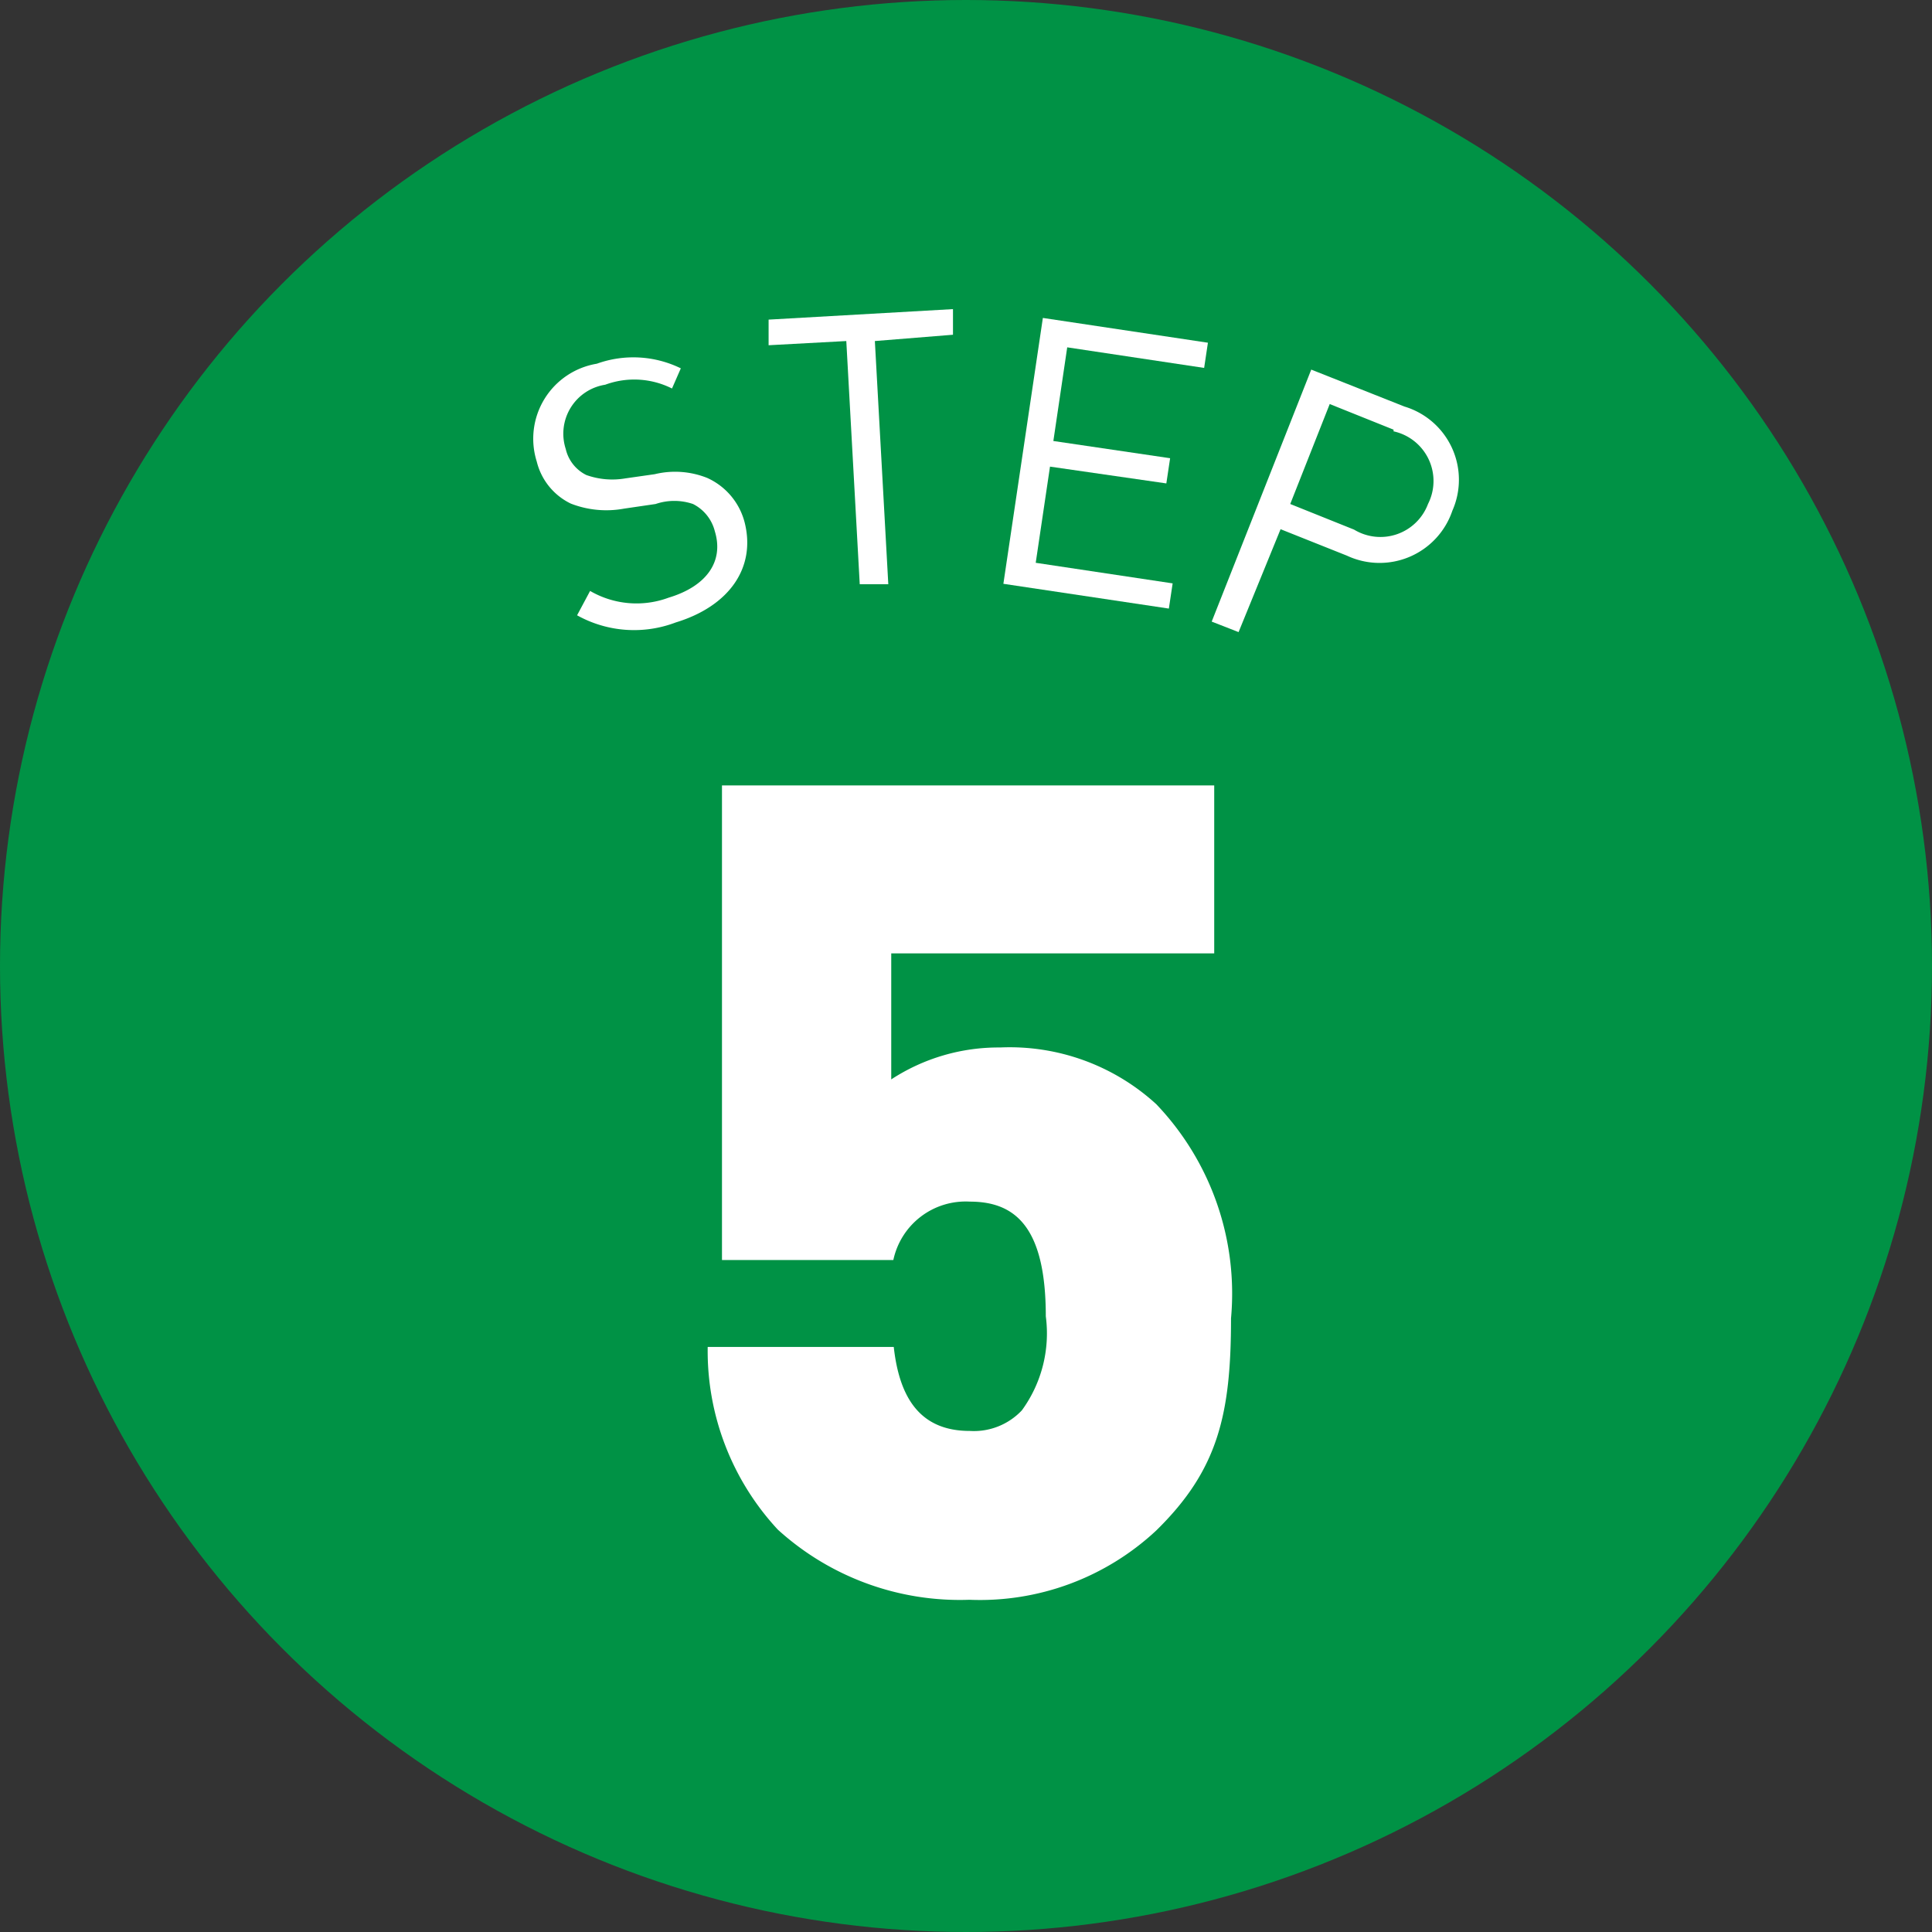 <svg xmlns="http://www.w3.org/2000/svg" viewBox="0 0 46 46"><rect x="0" y="0" width="46" height="46" fill="#333333" stroke="none"/><defs><style>.cls-1{fill:#009245;}.cls-2{fill:#fff;}</style></defs><title>icn_step5</title><g id="レイヤー_2" data-name="レイヤー 2"><g id="レイヤー_1-2" data-name="レイヤー 1"><circle class="cls-1" cx="23" cy="23" r="23"/><path class="cls-2" d="M16.09,14.82a2.79,2.79,0,0,1-2.35-.17l.31-.58a2.2,2.2,0,0,0,1.87.16c.9-.27,1.32-.86,1.1-1.58A1,1,0,0,0,16.5,12a1.38,1.38,0,0,0-.89,0l-.75.11a2.33,2.33,0,0,1-1.27-.12,1.51,1.51,0,0,1-.81-1,1.81,1.81,0,0,1,1.43-2.33,2.57,2.57,0,0,1,2,.11L16,9.25a2,2,0,0,0-1.59-.09,1.18,1.18,0,0,0-.94,1.53.92.92,0,0,0,.49.62,1.84,1.84,0,0,0,.93.08l.7-.1a2.06,2.06,0,0,1,1.25.09,1.6,1.6,0,0,1,.89,1.06C18,13.51,17.37,14.43,16.09,14.82Z"/><path class="cls-2" d="M20.83,8.12l.32,5.79-.68,0-.32-5.79-1.85.1,0-.61,4.39-.25,0,.61Z"/><path class="cls-2" d="M23.89,13.9l.94-6.33,3.93.59-.09.6-3.26-.49-.33,2.23,2.78.41-.09.6L25,11.11l-.34,2.29,3.26.49-.09.6Z"/><path class="cls-2" d="M32.07,13.23l-1.58-.63-1,2.45-.64-.25,2.37-6,2.22.88a1.82,1.82,0,0,1,1.14,2.48A1.83,1.83,0,0,1,32.07,13.23Zm1.11-3-1.52-.61L30.72,12l1.52.61A1.21,1.21,0,0,0,34,12,1.21,1.21,0,0,0,33.18,10.27Z"/><path class="cls-2" d="M27.53,36.44a6.15,6.15,0,0,1-4.45,1.65,6.44,6.44,0,0,1-4.56-1.67,6.25,6.25,0,0,1-1.67-4.35h4.43c.14,1.27.67,2,1.81,2a1.57,1.57,0,0,0,1.24-.49,3.11,3.11,0,0,0,.57-2.24c0-2.13-.73-2.73-1.81-2.73A1.76,1.76,0,0,0,21.27,30H17.19V18.7H28.91v4H21.22v3a4.67,4.67,0,0,1,2.59-.76,5.17,5.17,0,0,1,3.72,1.35,6.53,6.53,0,0,1,1.78,5.1C29.31,33.68,29,35,27.53,36.44Z"/></g></g></svg>